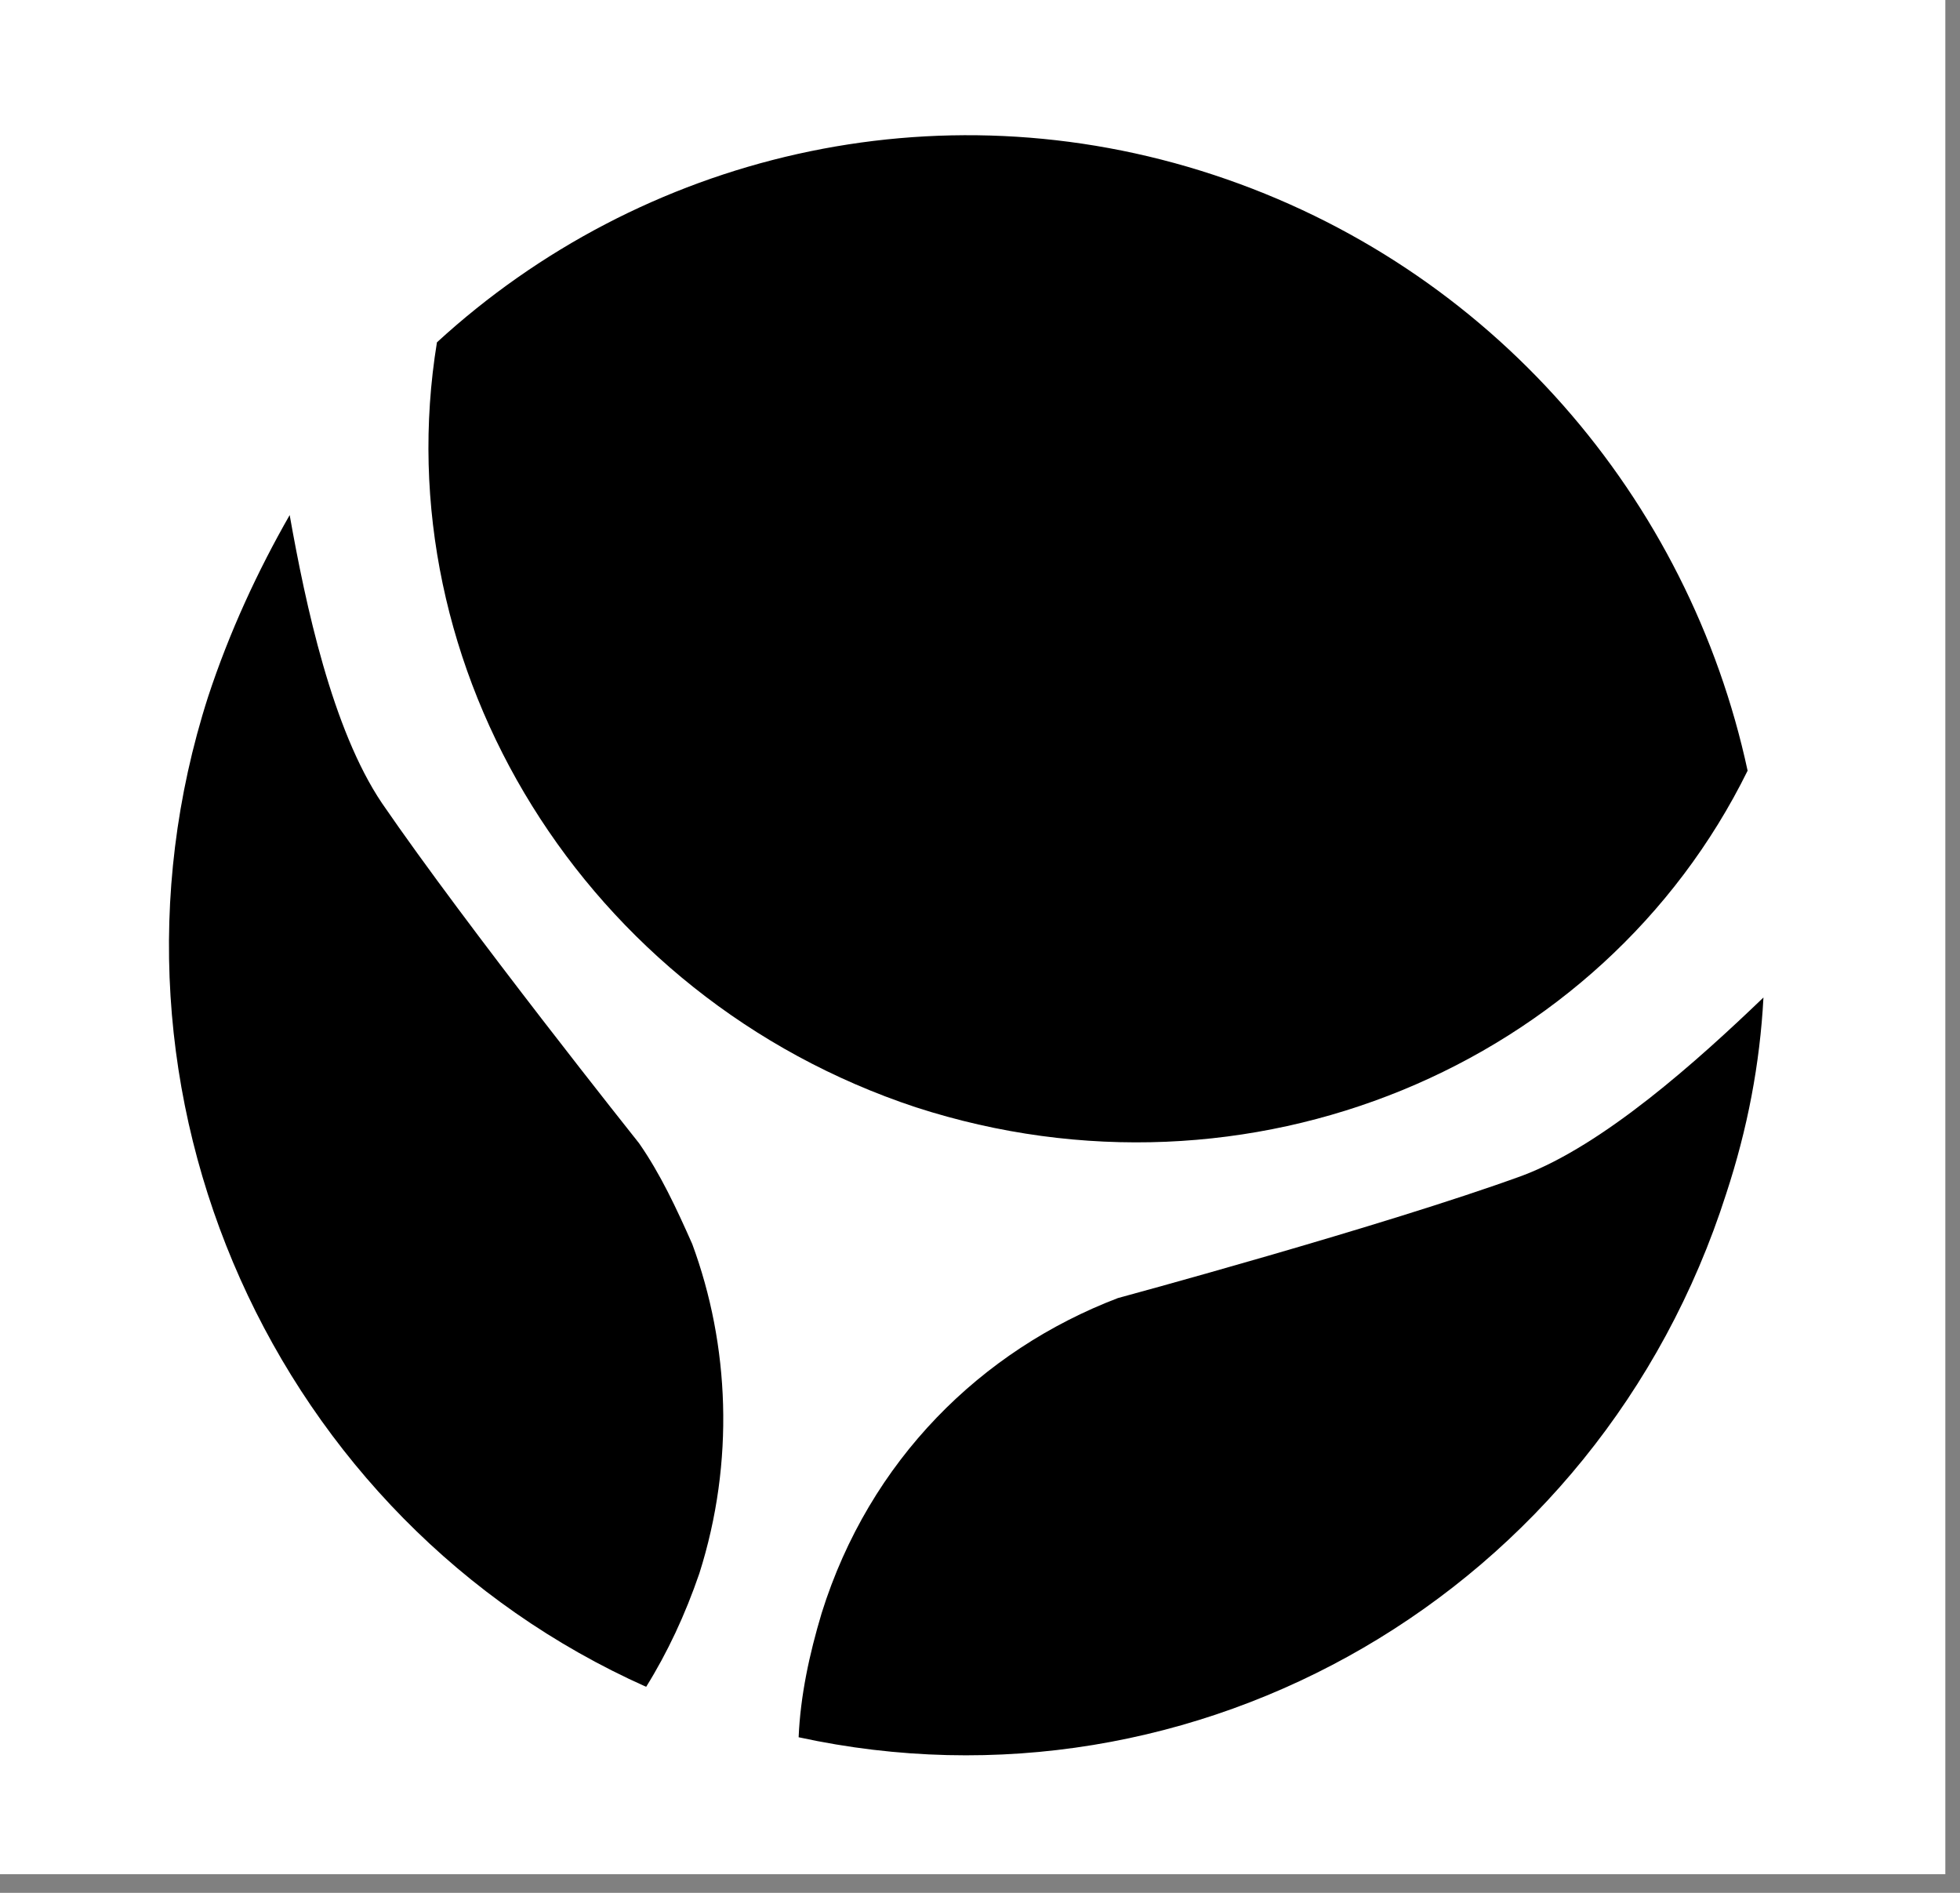 <svg width="58" height="56" viewBox="0 0 58 56" fill="none" xmlns="http://www.w3.org/2000/svg">
<rect x="0" y="0" width="58" height="56" fill="#808080" stroke="none"/>
<rect width="57.566" height="55.449" fill="white"/>
<path d="M14.423 28.759C4.608 25.51 -1.322 15.766 0.252 6.128C6.288 0.59 15 -1.54 23.24 1.175C31.48 3.891 37.305 10.76 39.037 18.801C34.734 27.534 24.29 31.954 14.423 28.759Z" transform="translate(12.678 4)" fill="black"/>
<path d="M28.551 8.12527e-07C26.609 1.864 23.827 4.366 21.413 5.272C17.32 6.763 9.447 8.893 9.447 8.893C5.406 10.437 2.099 13.685 0.682 18.211C0.315 19.436 0.052 20.661 0 21.886C11.756 24.442 23.67 17.626 27.449 5.804C28.079 3.887 28.446 1.97 28.551 8.12527e-07Z" transform="translate(23.633 29.511)" fill="black"/>
<path d="M13.911 18.584C13.911 18.584 8.82 12.194 6.301 8.52C4.831 6.337 4.044 2.662 3.572 2.03132e-07C2.627 1.651 1.787 3.461 1.157 5.378C-2.621 17.146 3.152 29.767 14.121 34.666C14.751 33.654 15.275 32.536 15.695 31.311C16.745 28.009 16.587 24.548 15.485 21.566C15.013 20.501 14.541 19.489 13.911 18.584Z" transform="translate(5 15.239)" fill="black"/>
</svg>
